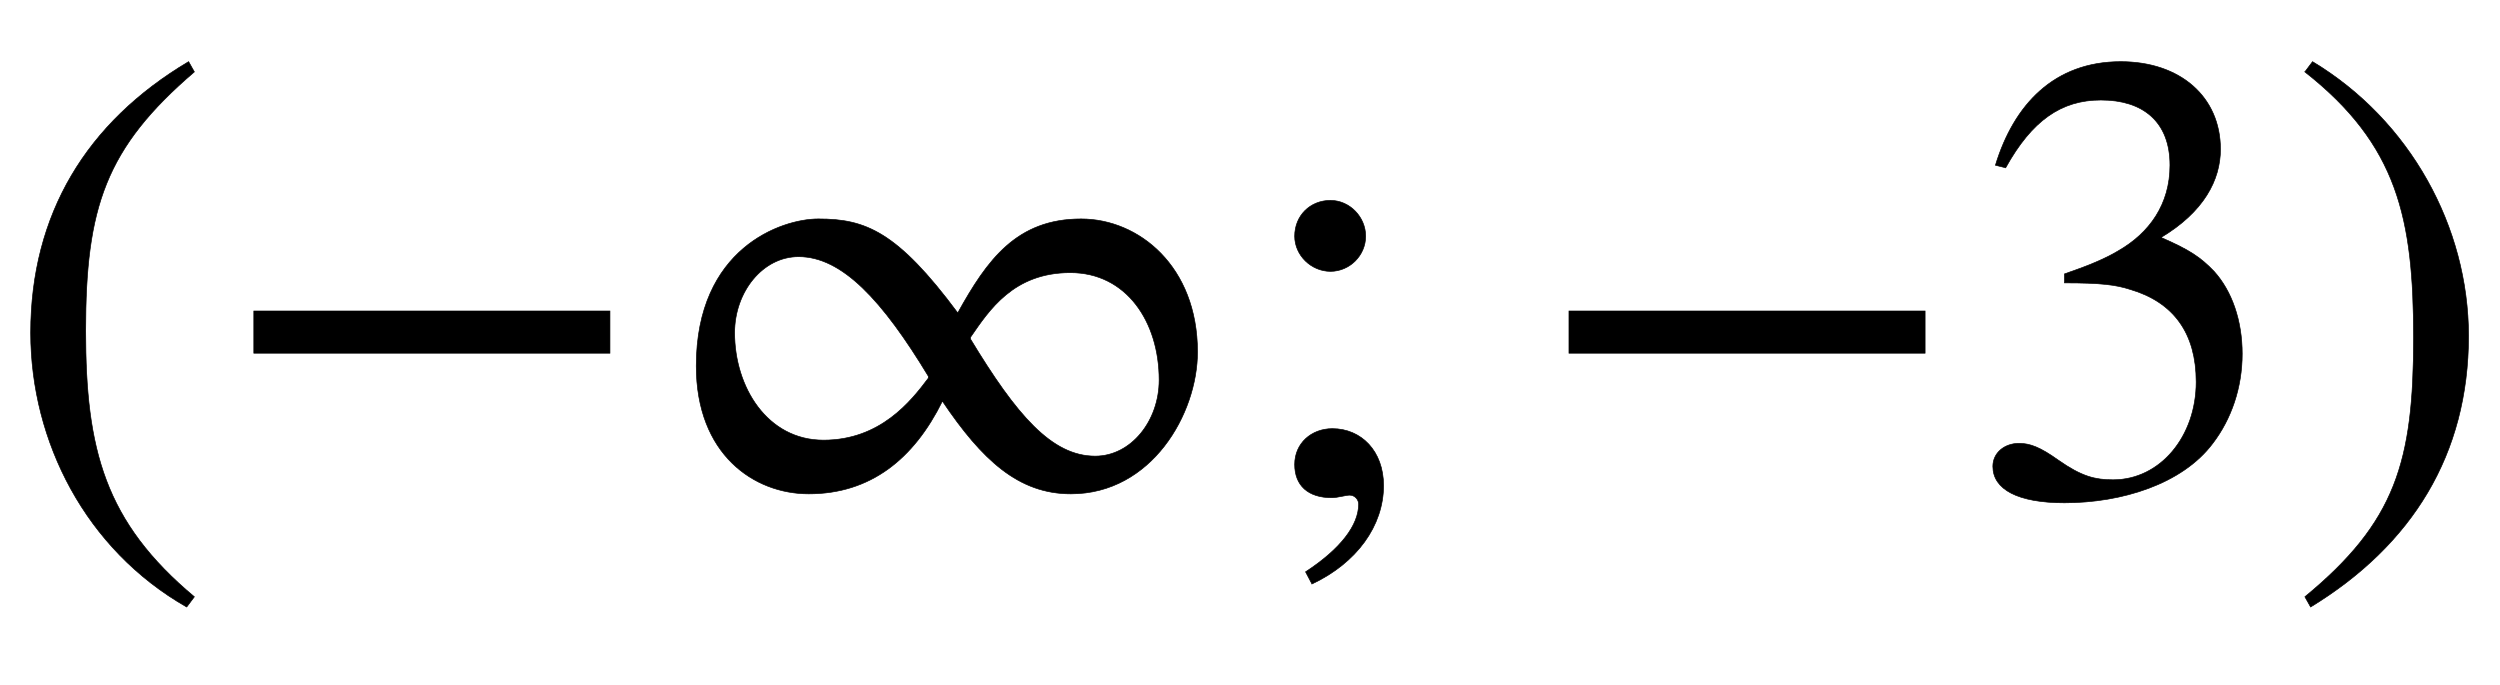 <svg xmlns="http://www.w3.org/2000/svg" xmlns:xlink="http://www.w3.org/1999/xlink" data-style="vertical-align:-.693ex" width="9.082ex" height="2.487ex" aria-labelledby="MathJax-SVG-1-Title" viewBox="0 -772.4 3910.2 1070.7"><defs aria-hidden="true"><path id="a" stroke-width="1" d="M304-161l-12-16C134-87 48 82 48 252c0 185 87 329 247 424l9-16C165 541 134 448 134 255c0-186 30-299 170-416z"/><path id="b" stroke-width="1" d="M621 220H64v66h557v-66z"/><path id="c" stroke-width="1" d="M854 222c0-97-72-222-198-222-82 0-139 53-201 145C410 54 342 0 246 0 160 0 70 62 70 200c0 184 133 230 191 230 73 0 123-19 218-147 46 83 92 147 193 147 90 0 182-74 182-208zm-355 23v-3C571 123 626 59 694 59c56 0 100 55 100 119 0 91-51 168-139 168-89 0-127-59-156-101zm-66-64v3c-72 119-135 187-203 187-56 0-100-55-100-119 0-85 51-168 139-168 89 0 137 61 164 97z"/><path id="d" stroke-width="1" d="M191 403c0-30-25-55-55-55s-56 25-56 55c0 32 24 56 56 56 30 0 55-26 55-56zm-84-544l-10 19c55 36 83 73 83 106 0 7-6 14-14 14-6 0-19-4-28-4-37 0-58 19-58 52s26 56 59 56c45 0 80-35 80-89 0-63-42-121-112-154z"/><path id="e" stroke-width="1" d="M61 510l-16 4c29 95 92 162 196 162 93 0 156-55 156-137 0-48-26-98-93-138 44-19 62-31 83-53 28-31 44-77 44-129 0-53-17-102-46-140-48-64-143-93-232-93C80-14 41 7 41 43c0 21 18 36 41 36 17 0 33-6 61-26 37-26 58-31 86-31 74 0 130 68 130 153 0 76-35 125-104 145-22 7-45 10-102 10v14c38 13 64 24 84 36 49 28 81 73 81 134 0 68-42 102-108 102-62 0-108-32-149-106z"/><path id="f" stroke-width="1" d="M29 660l12 16c153-92 244-259 244-429 0-185-88-327-247-424l-9 16C171-44 199 50 199 244c0 187-25 302-170 416z"/></defs><g fill="currentColor" stroke="currentColor" stroke-width="0" aria-hidden="true" transform="scale(1 -1)"><use xlink:href="#a"/><use x="333" xlink:href="#b"/><use x="1019" xlink:href="#c"/><use x="1945" xlink:href="#d"/><use x="2390" xlink:href="#b"/><use x="3076" xlink:href="#e"/><use x="3576" xlink:href="#f"/></g></svg>
